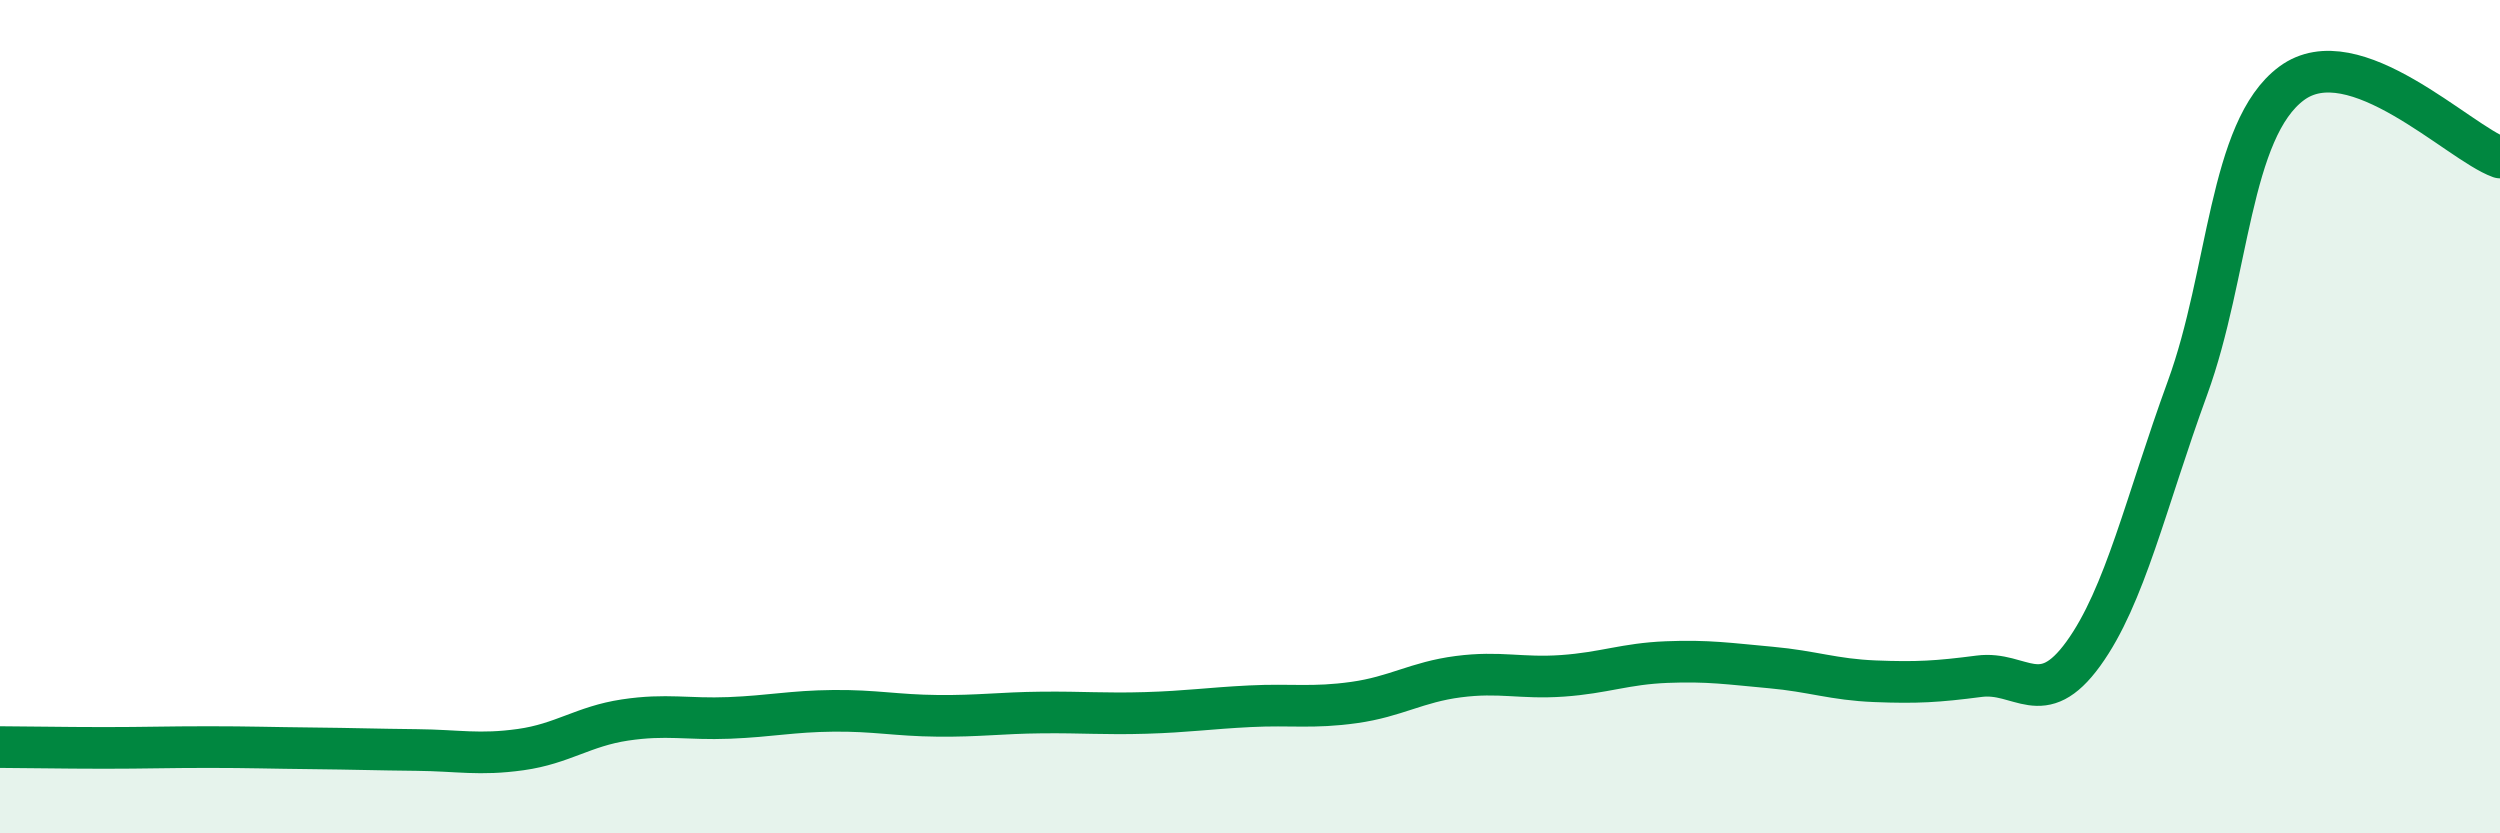 
    <svg width="60" height="20" viewBox="0 0 60 20" xmlns="http://www.w3.org/2000/svg">
      <path
        d="M 0,17.93 C 0.5,17.93 1.5,17.95 2.5,17.95 C 3.5,17.95 4,17.93 5,17.93 C 6,17.93 6.5,17.95 7.5,17.96 C 8.5,17.97 9,17.99 10,18 C 11,18.01 11.5,18.13 12.5,17.99 C 13.5,17.85 14,17.43 15,17.28 C 16,17.13 16.5,17.27 17.5,17.23 C 18.5,17.19 19,17.07 20,17.06 C 21,17.05 21.5,17.17 22.5,17.18 C 23.5,17.19 24,17.11 25,17.1 C 26,17.09 26.5,17.14 27.5,17.11 C 28.5,17.08 29,17 30,16.95 C 31,16.9 31.5,17 32.5,16.86 C 33.5,16.72 34,16.37 35,16.24 C 36,16.11 36.5,16.29 37.5,16.22 C 38.5,16.15 39,15.93 40,15.89 C 41,15.85 41.5,15.93 42.5,16.02 C 43.5,16.11 44,16.31 45,16.35 C 46,16.39 46.5,16.36 47.5,16.23 C 48.5,16.1 49,17.07 50,15.69 C 51,14.31 51.5,12.05 52.5,9.31 C 53.5,6.57 53.5,3.11 55,2 C 56.5,0.89 59,3.42 60,3.78L60 20L0 20Z"
        fill="#008740"
        opacity="0.1"
        stroke-linecap="round"
        stroke-linejoin="round"
      />
      <path
        d="M 0,17.93 C 0.5,17.93 1.5,17.95 2.5,17.95 C 3.5,17.95 4,17.93 5,17.93 C 6,17.93 6.5,17.95 7.5,17.96 C 8.5,17.97 9,17.99 10,18 C 11,18.01 11.5,18.13 12.5,17.99 C 13.5,17.85 14,17.43 15,17.28 C 16,17.13 16.5,17.27 17.5,17.23 C 18.5,17.19 19,17.07 20,17.06 C 21,17.05 21.5,17.17 22.5,17.18 C 23.5,17.19 24,17.11 25,17.1 C 26,17.09 26.5,17.14 27.5,17.11 C 28.5,17.08 29,17 30,16.95 C 31,16.9 31.5,17 32.5,16.86 C 33.5,16.72 34,16.37 35,16.24 C 36,16.11 36.5,16.29 37.5,16.22 C 38.5,16.15 39,15.93 40,15.89 C 41,15.85 41.5,15.93 42.5,16.02 C 43.5,16.11 44,16.31 45,16.35 C 46,16.39 46.5,16.36 47.5,16.23 C 48.5,16.1 49,17.07 50,15.69 C 51,14.31 51.5,12.05 52.5,9.31 C 53.5,6.57 53.5,3.11 55,2 C 56.5,0.89 59,3.42 60,3.78"
        stroke="#008740"
        stroke-width="1"
        fill="none"
        stroke-linecap="round"
        stroke-linejoin="round"
      />
    </svg>
  